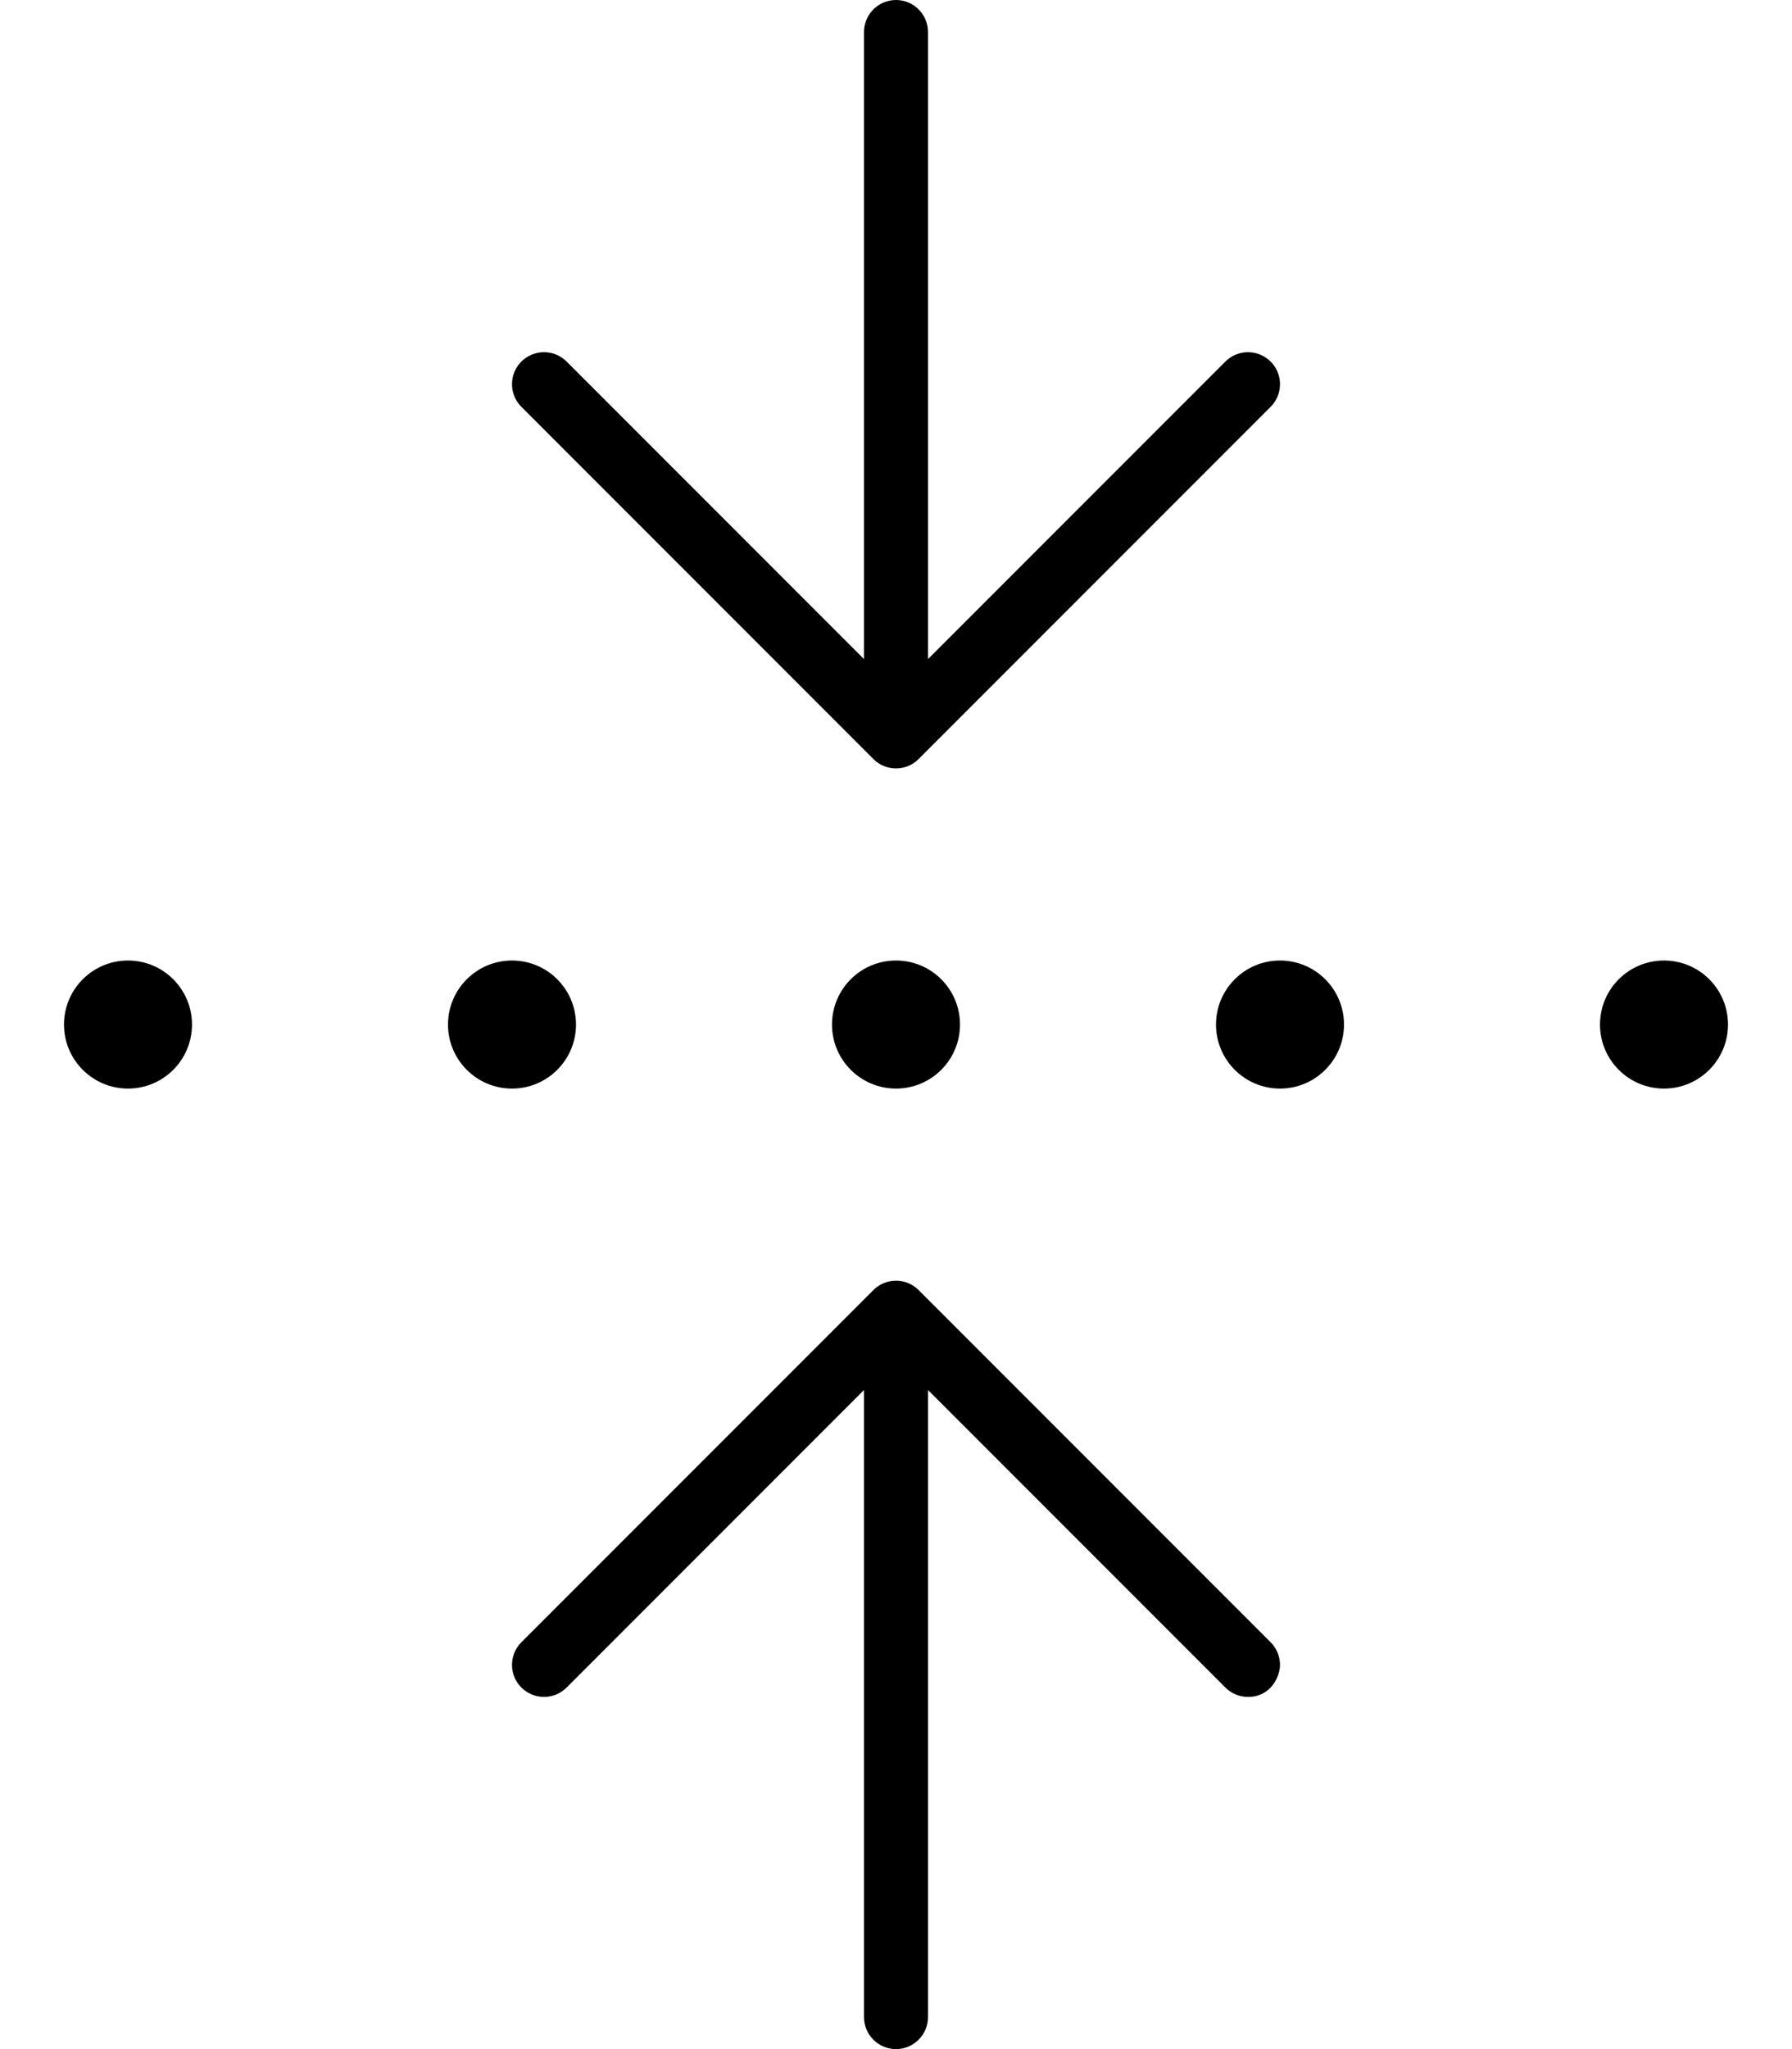 <svg xmlns="http://www.w3.org/2000/svg" viewBox="0 0 448 512"><!-- Font Awesome Pro 6.0.0-alpha2 by @fontawesome - https://fontawesome.com License - https://fontawesome.com/license (Commercial License) --><path d="M208 256C208 264.836 215.164 272 224 272S240 264.836 240 256S232.836 240 224 240S208 247.164 208 256ZM144 256C144 247.164 136.836 240 128 240S112 247.164 112 256S119.164 272 128 272S144 264.836 144 256ZM32 240C23.164 240 16 247.164 16 256S23.164 272 32 272S48 264.836 48 256S40.836 240 32 240ZM416 240C407.164 240 400 247.164 400 256S407.164 272 416 272S432 264.836 432 256S424.836 240 416 240ZM320 240C311.164 240 304 247.164 304 256S311.164 272 320 272S336 264.836 336 256S328.836 240 320 240ZM218.344 189.656C219.906 191.219 221.938 192 224 192S228.094 191.219 229.656 189.656L317.656 101.656C319.219 100.094 320 98.047 320 96C320 91.43 316.263 88 312 88C309.953 88 307.906 88.781 306.344 90.344L232 164.688V8C232 3.594 228.406 0 224 0S216 3.594 216 8V164.688L141.656 90.344C140.094 88.781 138.047 88 136 88C131.737 88 128 91.433 128 96C128 98.047 128.781 100.094 130.344 101.656L218.344 189.656ZM229.656 322.344C228.094 320.781 226.047 320 224 320S219.906 320.781 218.344 322.344L130.344 410.344C128.781 411.906 128 413.953 128 416C128 420.57 131.737 424 136 424C138.047 424 140.094 423.219 141.656 421.656L216 347.312V504C216 508.406 219.594 512 224 512S232 508.406 232 504V347.312L306.344 421.656C307.906 423.219 309.938 424 312 424C317.719 424 320 418.906 320 416C320 413.953 319.219 411.906 317.656 410.344L229.656 322.344Z"/></svg>